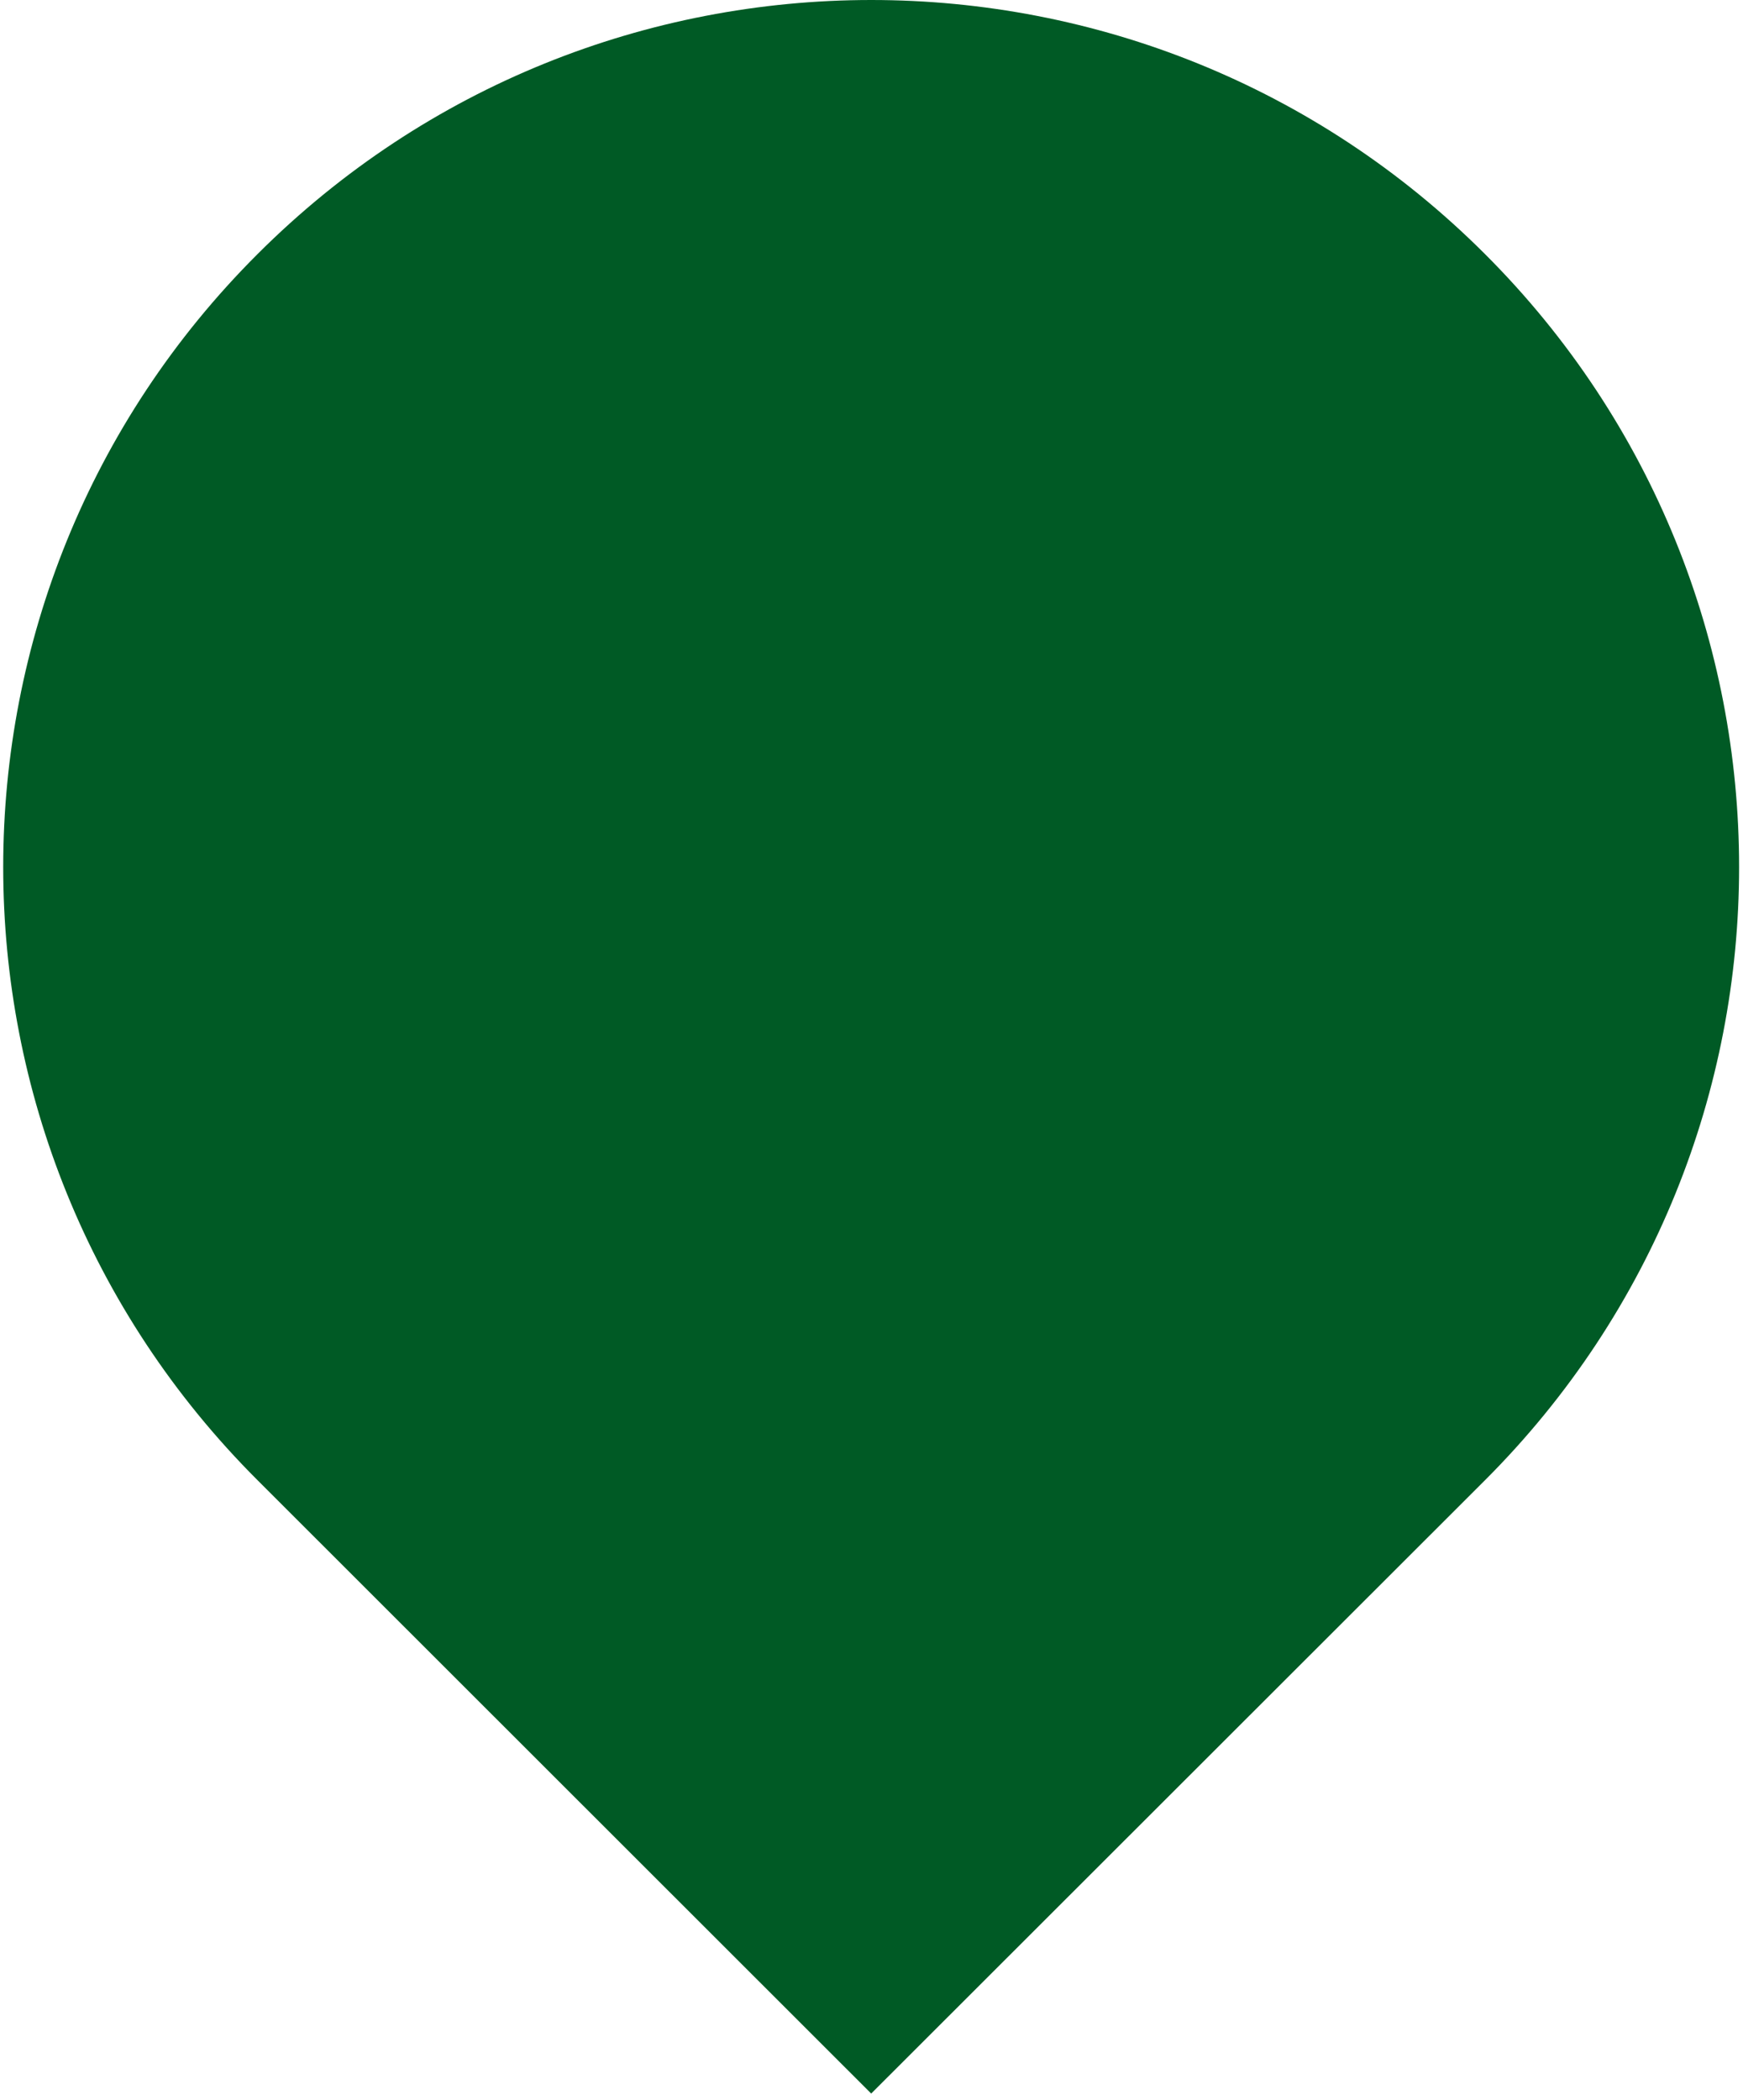 <svg width="161" height="194" viewBox="0 0 161 194" fill="none" xmlns="http://www.w3.org/2000/svg">
<path d="M137.164 136.729L80.472 193.377L23.794 136.729C-7.536 105.444 -7.536 54.733 23.794 23.464C55.094 -7.821 105.864 -7.821 137.164 23.464C168.464 54.733 168.464 105.444 137.164 136.729Z" fill="#005A25"/>
</svg>
